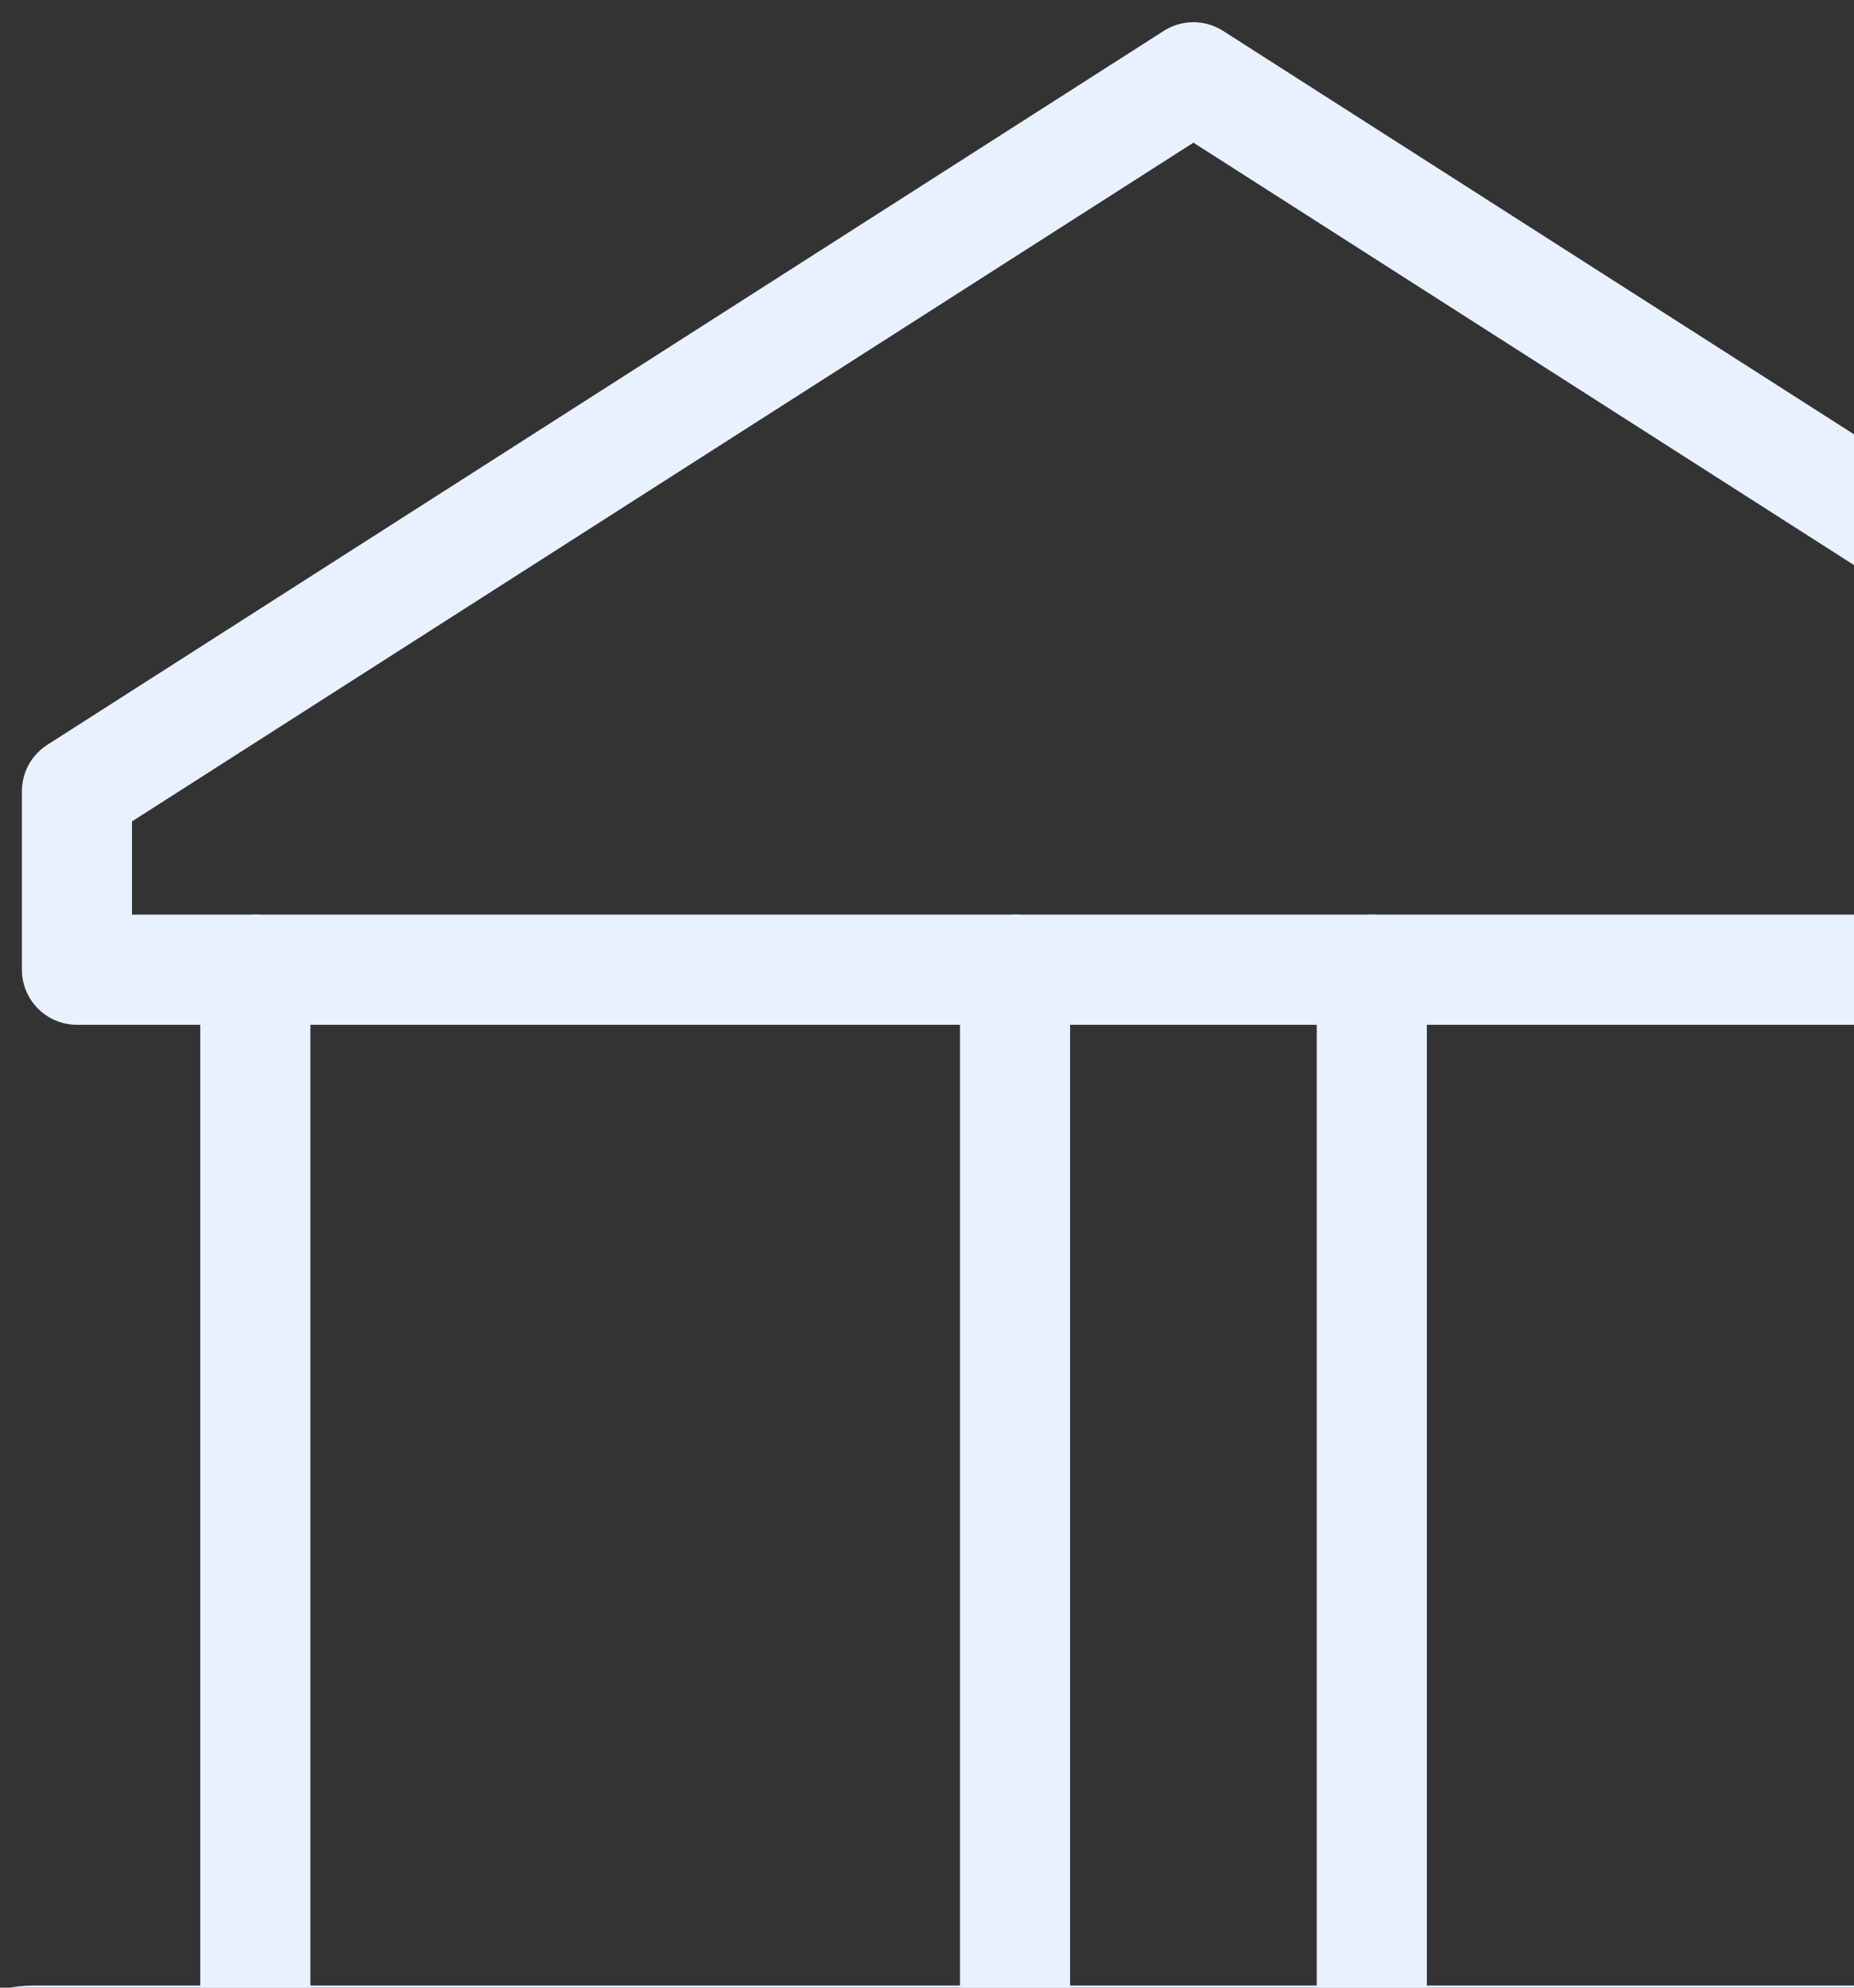 <svg width="168" height="180" viewBox="0 0 168 180" fill="none" xmlns="http://www.w3.org/2000/svg">
<rect x="0" y="0" width="168" height="180" fill="#333333" stroke="none"/>
<path fill-rule="evenodd" clip-rule="evenodd" d="M6.973 71.652V87.815H209.311V71.652L108.142 7L6.973 71.652Z" stroke="#E9F1FF" stroke-width="9.977" stroke-linecap="round" stroke-linejoin="round"/>
<path fill-rule="evenodd" clip-rule="evenodd" d="M3.082 184.794H213.202C217.665 184.794 221.283 188.412 221.283 192.875V217.12H-5V192.875C-5 188.412 -1.382 184.794 3.082 184.794Z" stroke="#E9F1FF" stroke-width="9.977" stroke-linecap="round" stroke-linejoin="round"/>
<path d="M23.136 87.815V184.794" stroke="#E9F1FF" stroke-width="9.977" stroke-linecap="round" stroke-linejoin="round"/>
<path d="M91.978 87.815V184.794" stroke="#E9F1FF" stroke-width="9.977" stroke-linecap="round" stroke-linejoin="round"/>
<path d="M124.305 87.815V184.794" stroke="#E9F1FF" stroke-width="9.977" stroke-linecap="round" stroke-linejoin="round"/>
</svg>
